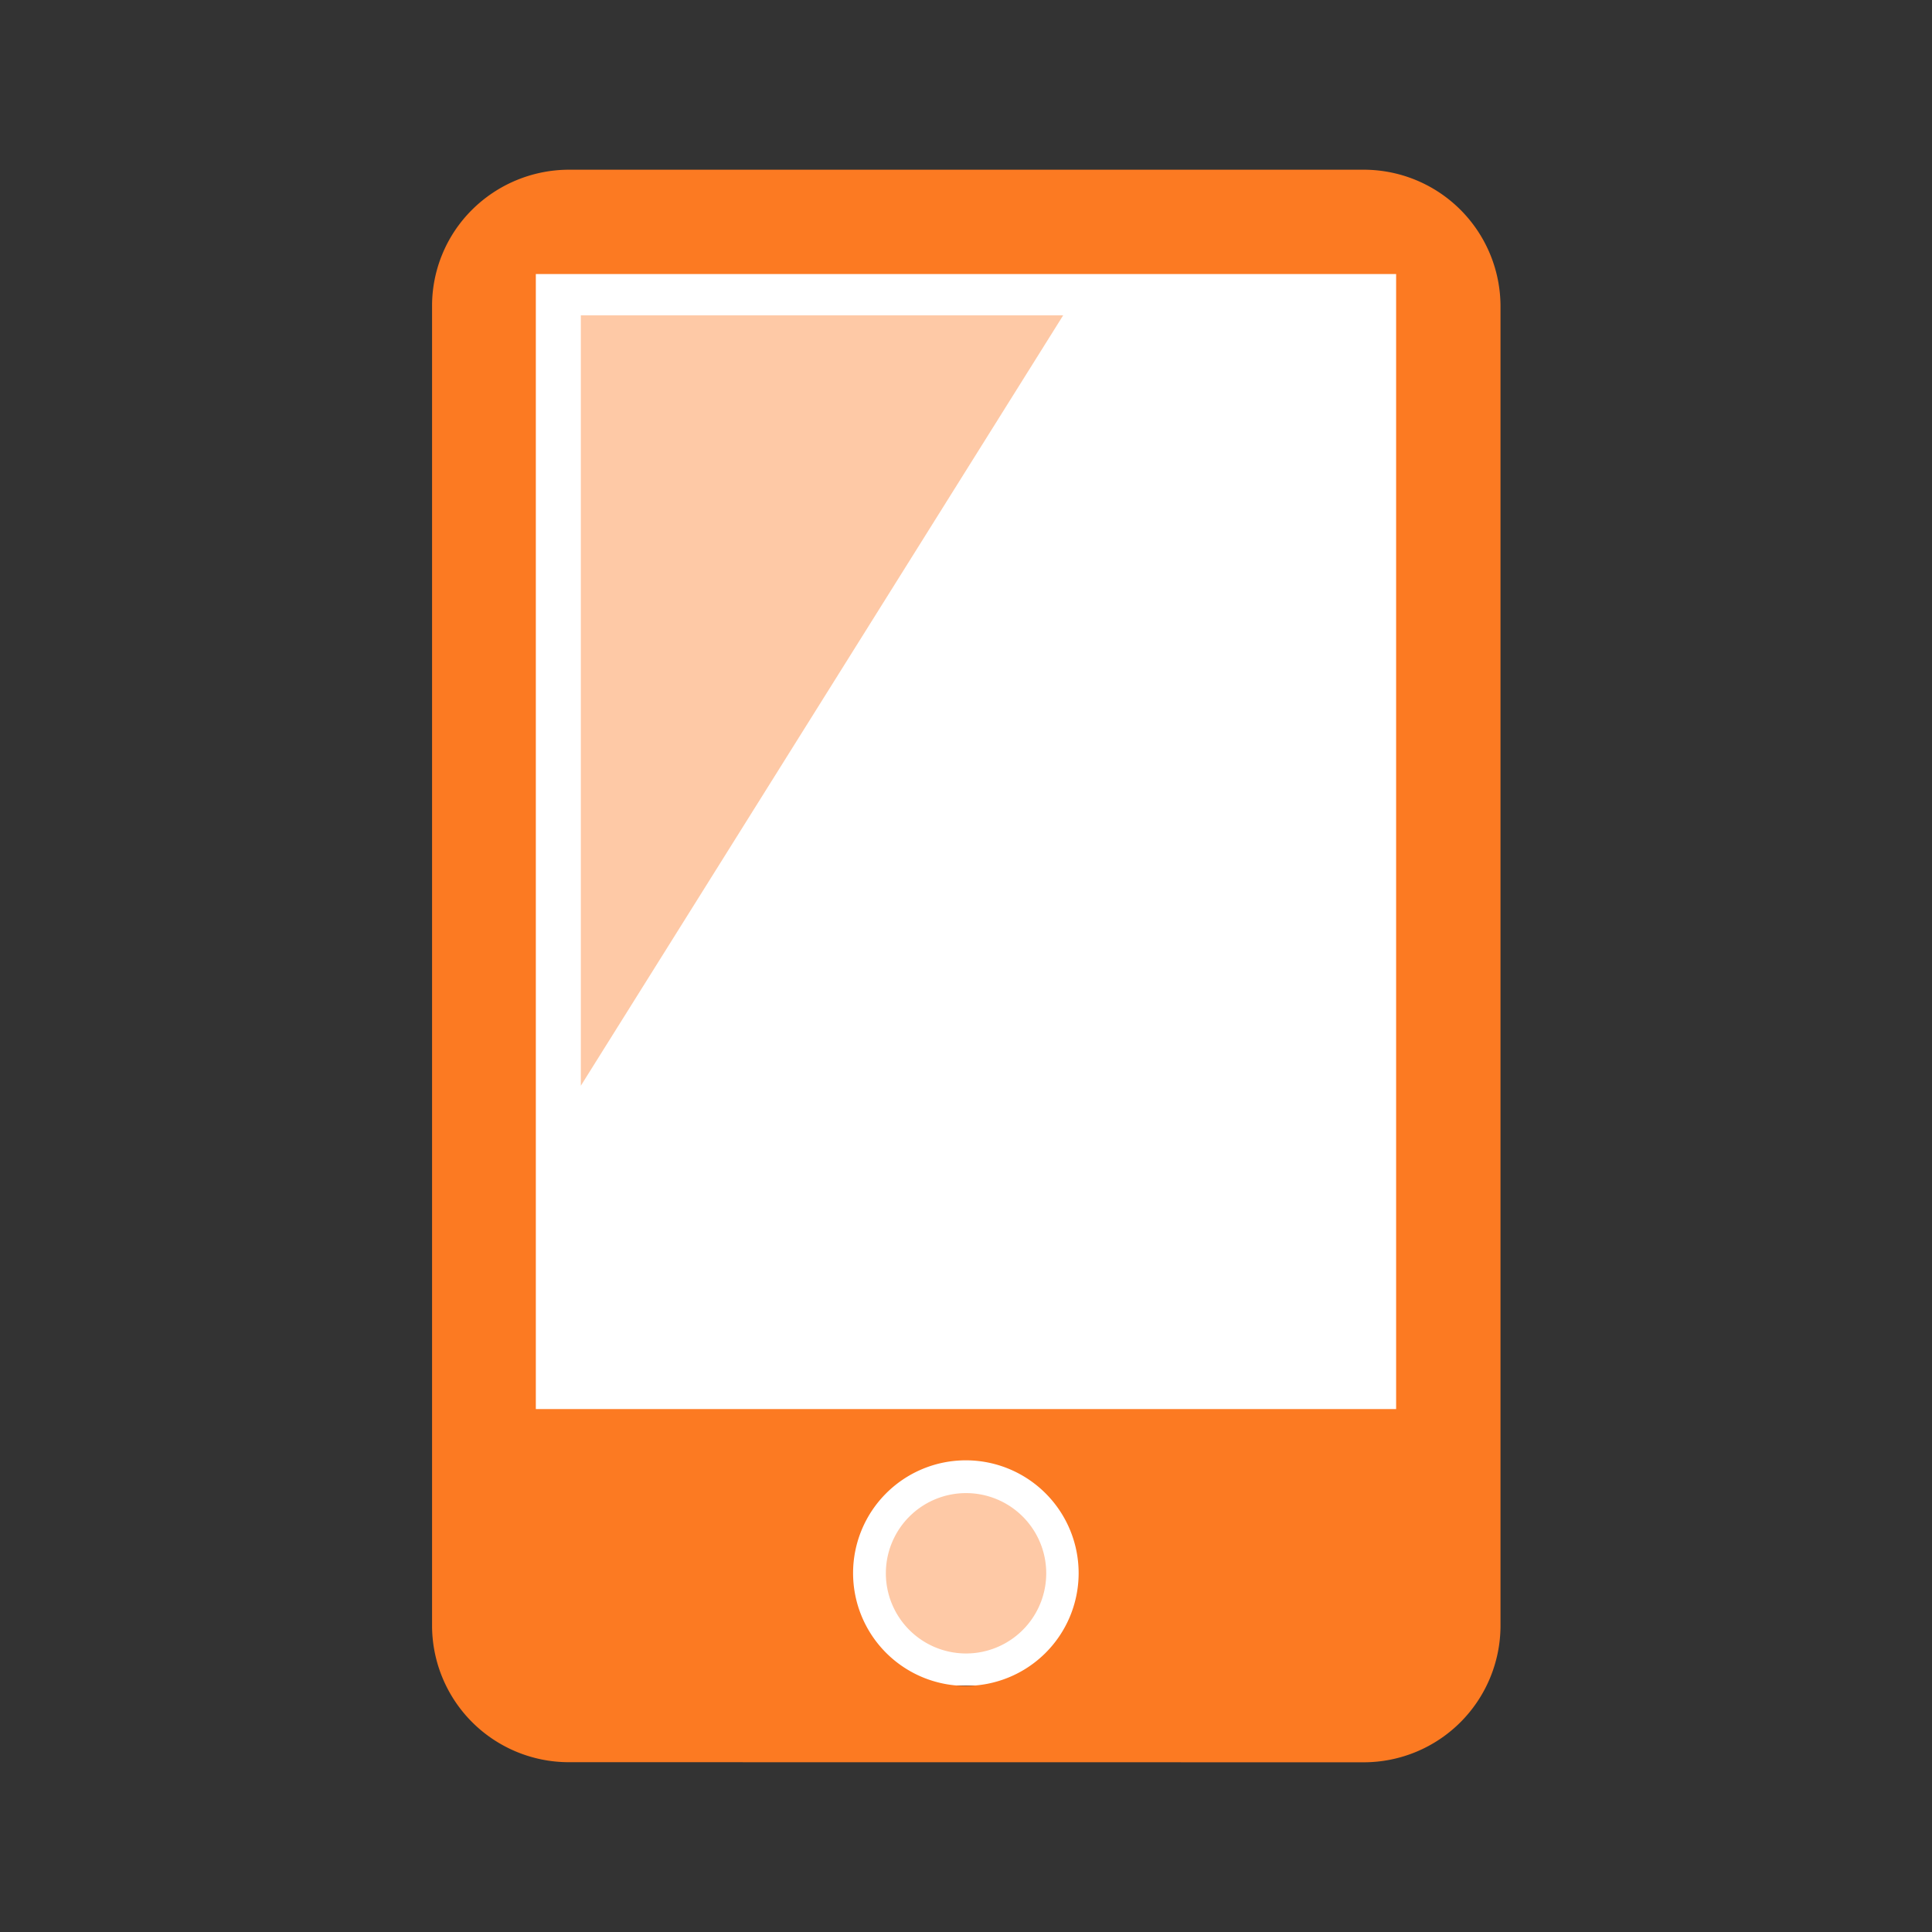 <svg id="レイヤー_1" data-name="レイヤー 1" xmlns="http://www.w3.org/2000/svg" viewBox="0 0 409.6 409.6"><rect x="0" y="0" width="409.6" height="409.6" fill="#333333" stroke="none"/><rect width="409.6" height="409.6" style="fill:none"/><rect x="101.5" y="43.11" width="205.31" height="314.24" rx="12" style="fill:#fff"/><path d="M218.06,345.08a17,17,0,1,1,4.15-11.19A17,17,0,0,1,218.06,345.08Z" transform="translate(-0.4 -0.4)" style="fill:#fc7a22;opacity:0.4;isolation:isolate"/><path d="M120.9,374A29,29,0,0,1,92,345.08V65.32a28.73,28.73,0,0,1,8.46-20.43,29.21,29.21,0,0,1,20.49-8.51H289.52a29,29,0,0,1,29,29v279.7a29,29,0,0,1-29,28.94Zm84.31-64a23.91,23.91,0,1,0,23.87,24v-.07A23.92,23.92,0,0,0,205.21,310ZM114,299.13H296.39V58.5H114Z" transform="translate(-0.4 -0.4)" style="fill:#fc7a22"/><polygon points="123.14 66.86 123.14 230.19 225.4 66.86 123.14 66.86" style="fill:#fc7a22;opacity:0.4;isolation:isolate"/></svg>